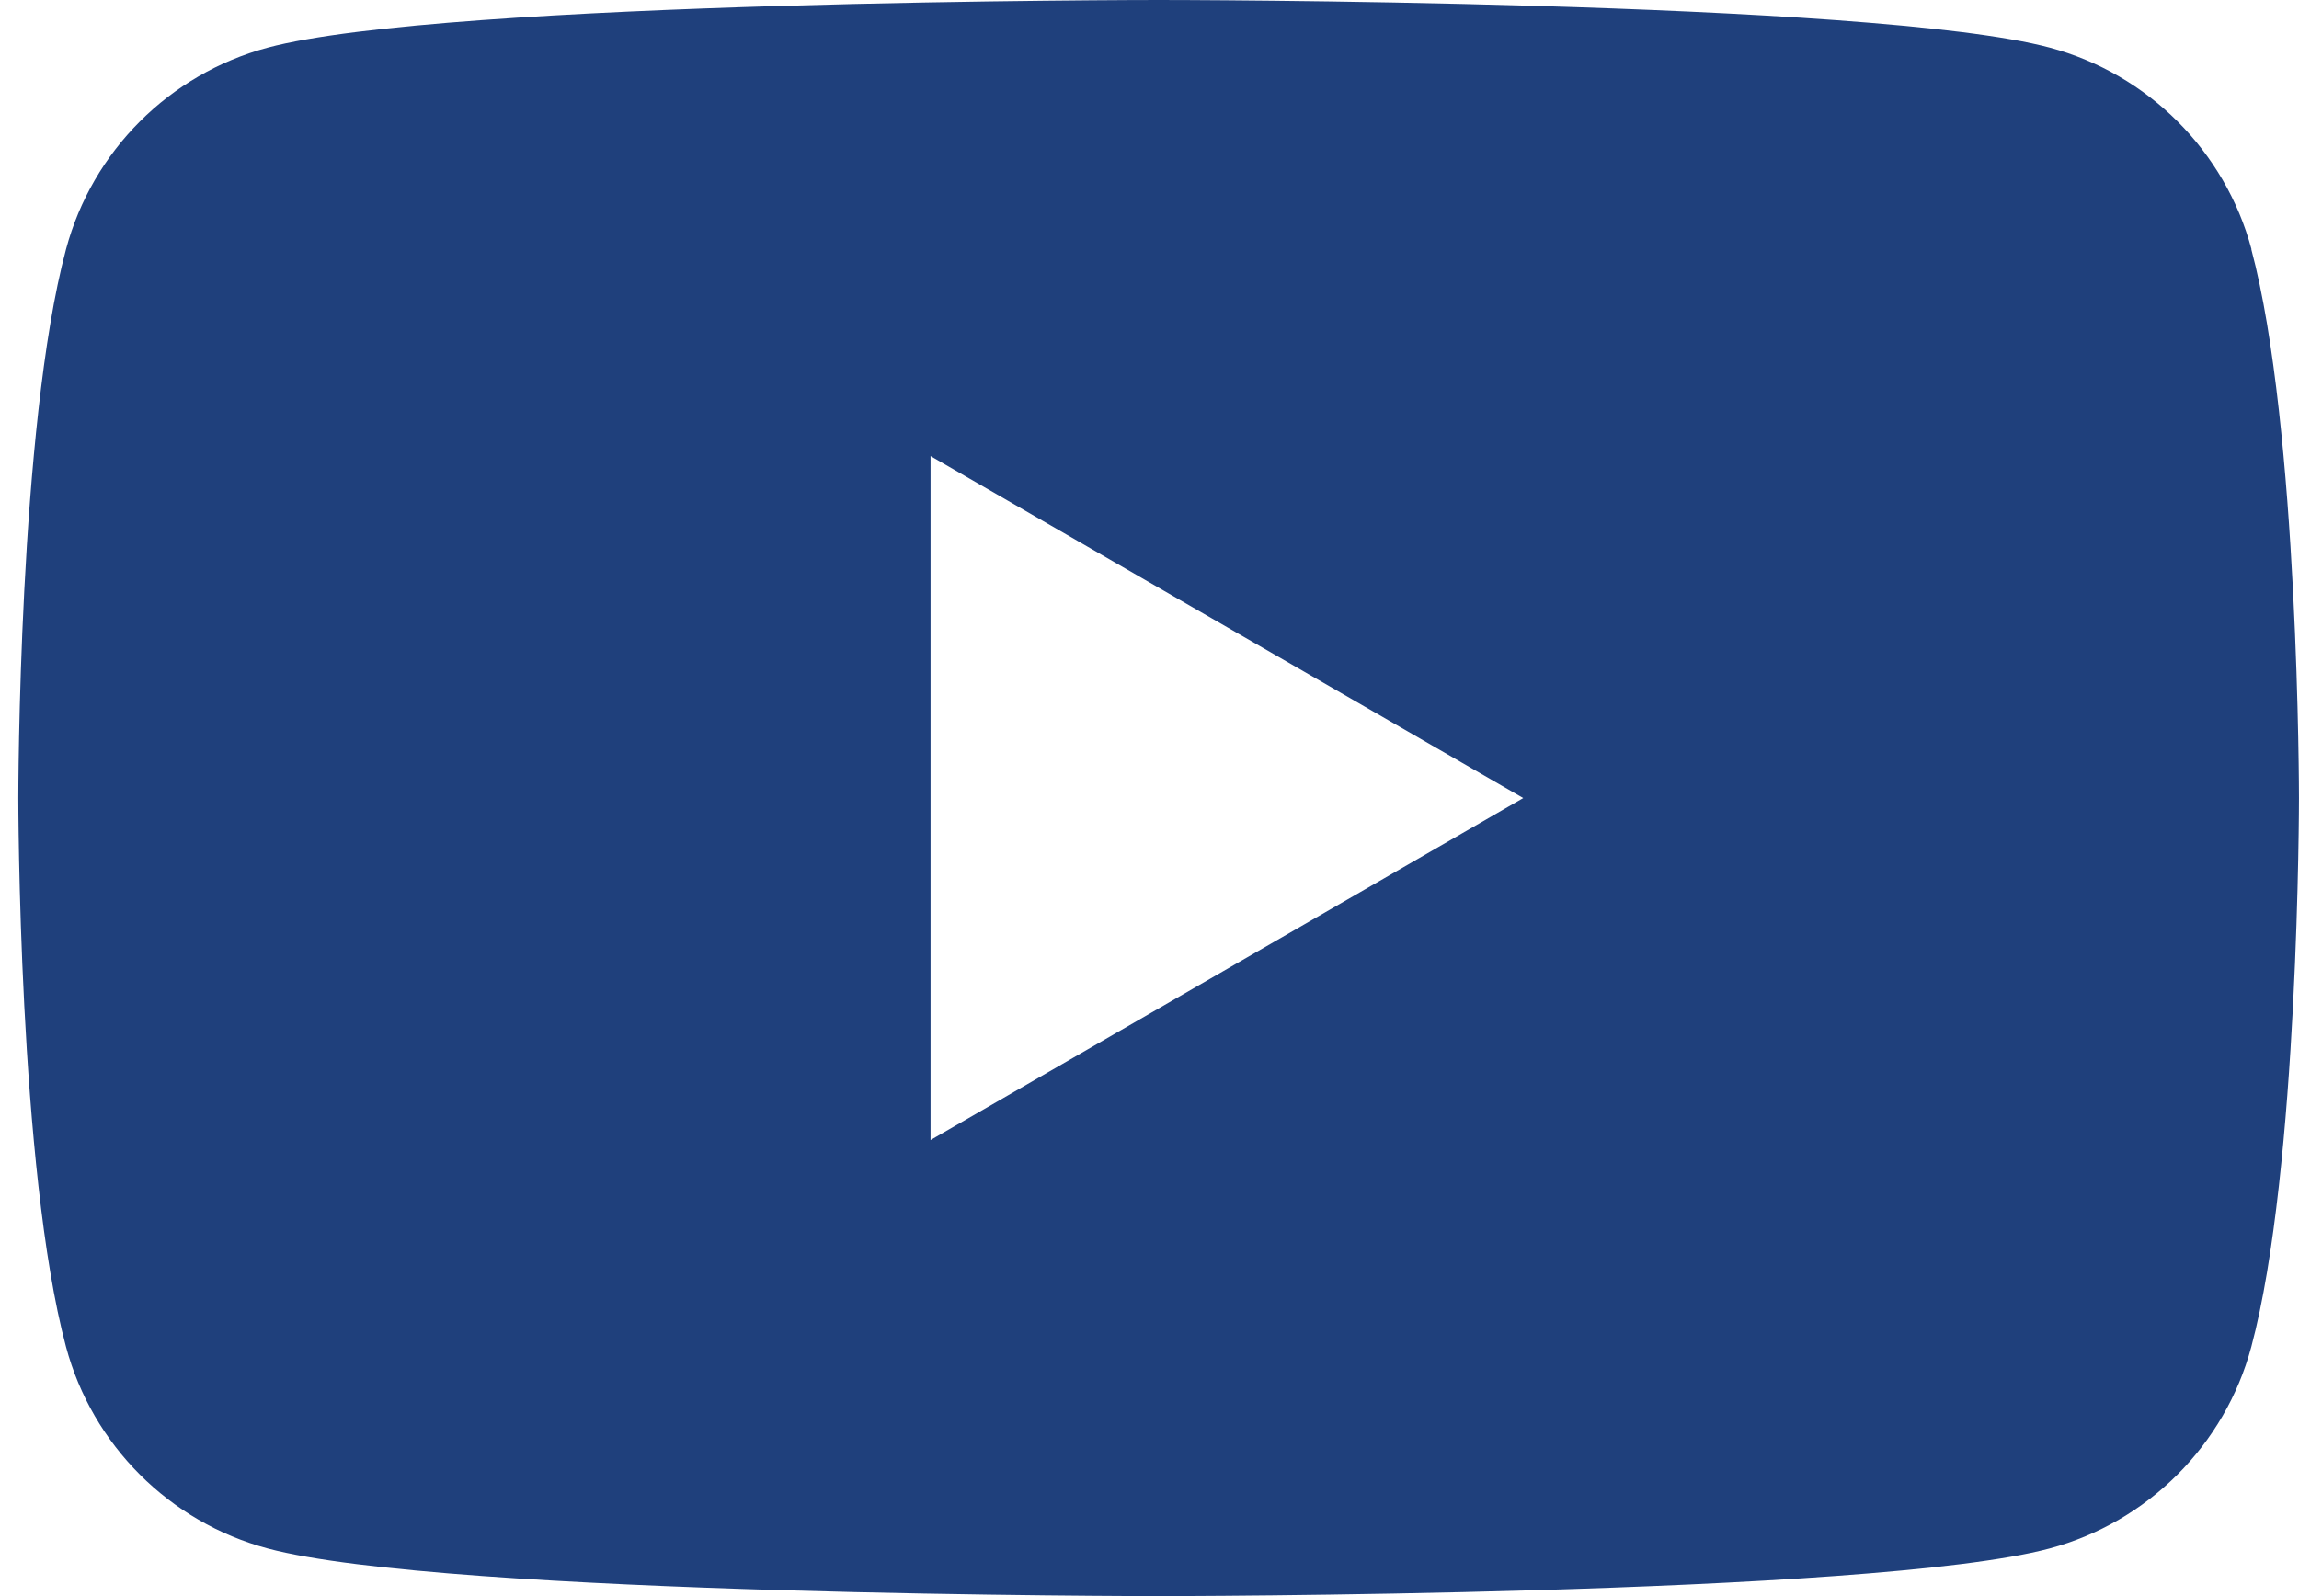 <svg width="72" height="50" viewBox="0 0 72 50" fill="none" xmlns="http://www.w3.org/2000/svg">
<path fill-rule="evenodd" clip-rule="evenodd" d="M64.197 1.493C67.272 2.317 69.689 4.733 70.512 7.808H70.506C71.999 13.376 71.999 25 71.999 25C71.999 25 71.999 36.624 70.506 42.192C69.683 45.267 67.266 47.683 64.191 48.507C58.623 50 36.287 50 36.287 50C36.287 50 13.95 50 8.382 48.507C5.307 47.683 2.891 45.267 2.068 42.192C0.574 36.624 0.574 25 0.574 25C0.574 25 0.574 13.376 2.068 7.808C2.891 4.733 5.307 2.317 8.382 1.493C13.95 0 36.287 0 36.287 0C36.287 0 58.623 0 64.197 1.493ZM47.705 25L29.143 14.287V35.713L47.705 25Z" fill="#1F407C"/>
</svg>
